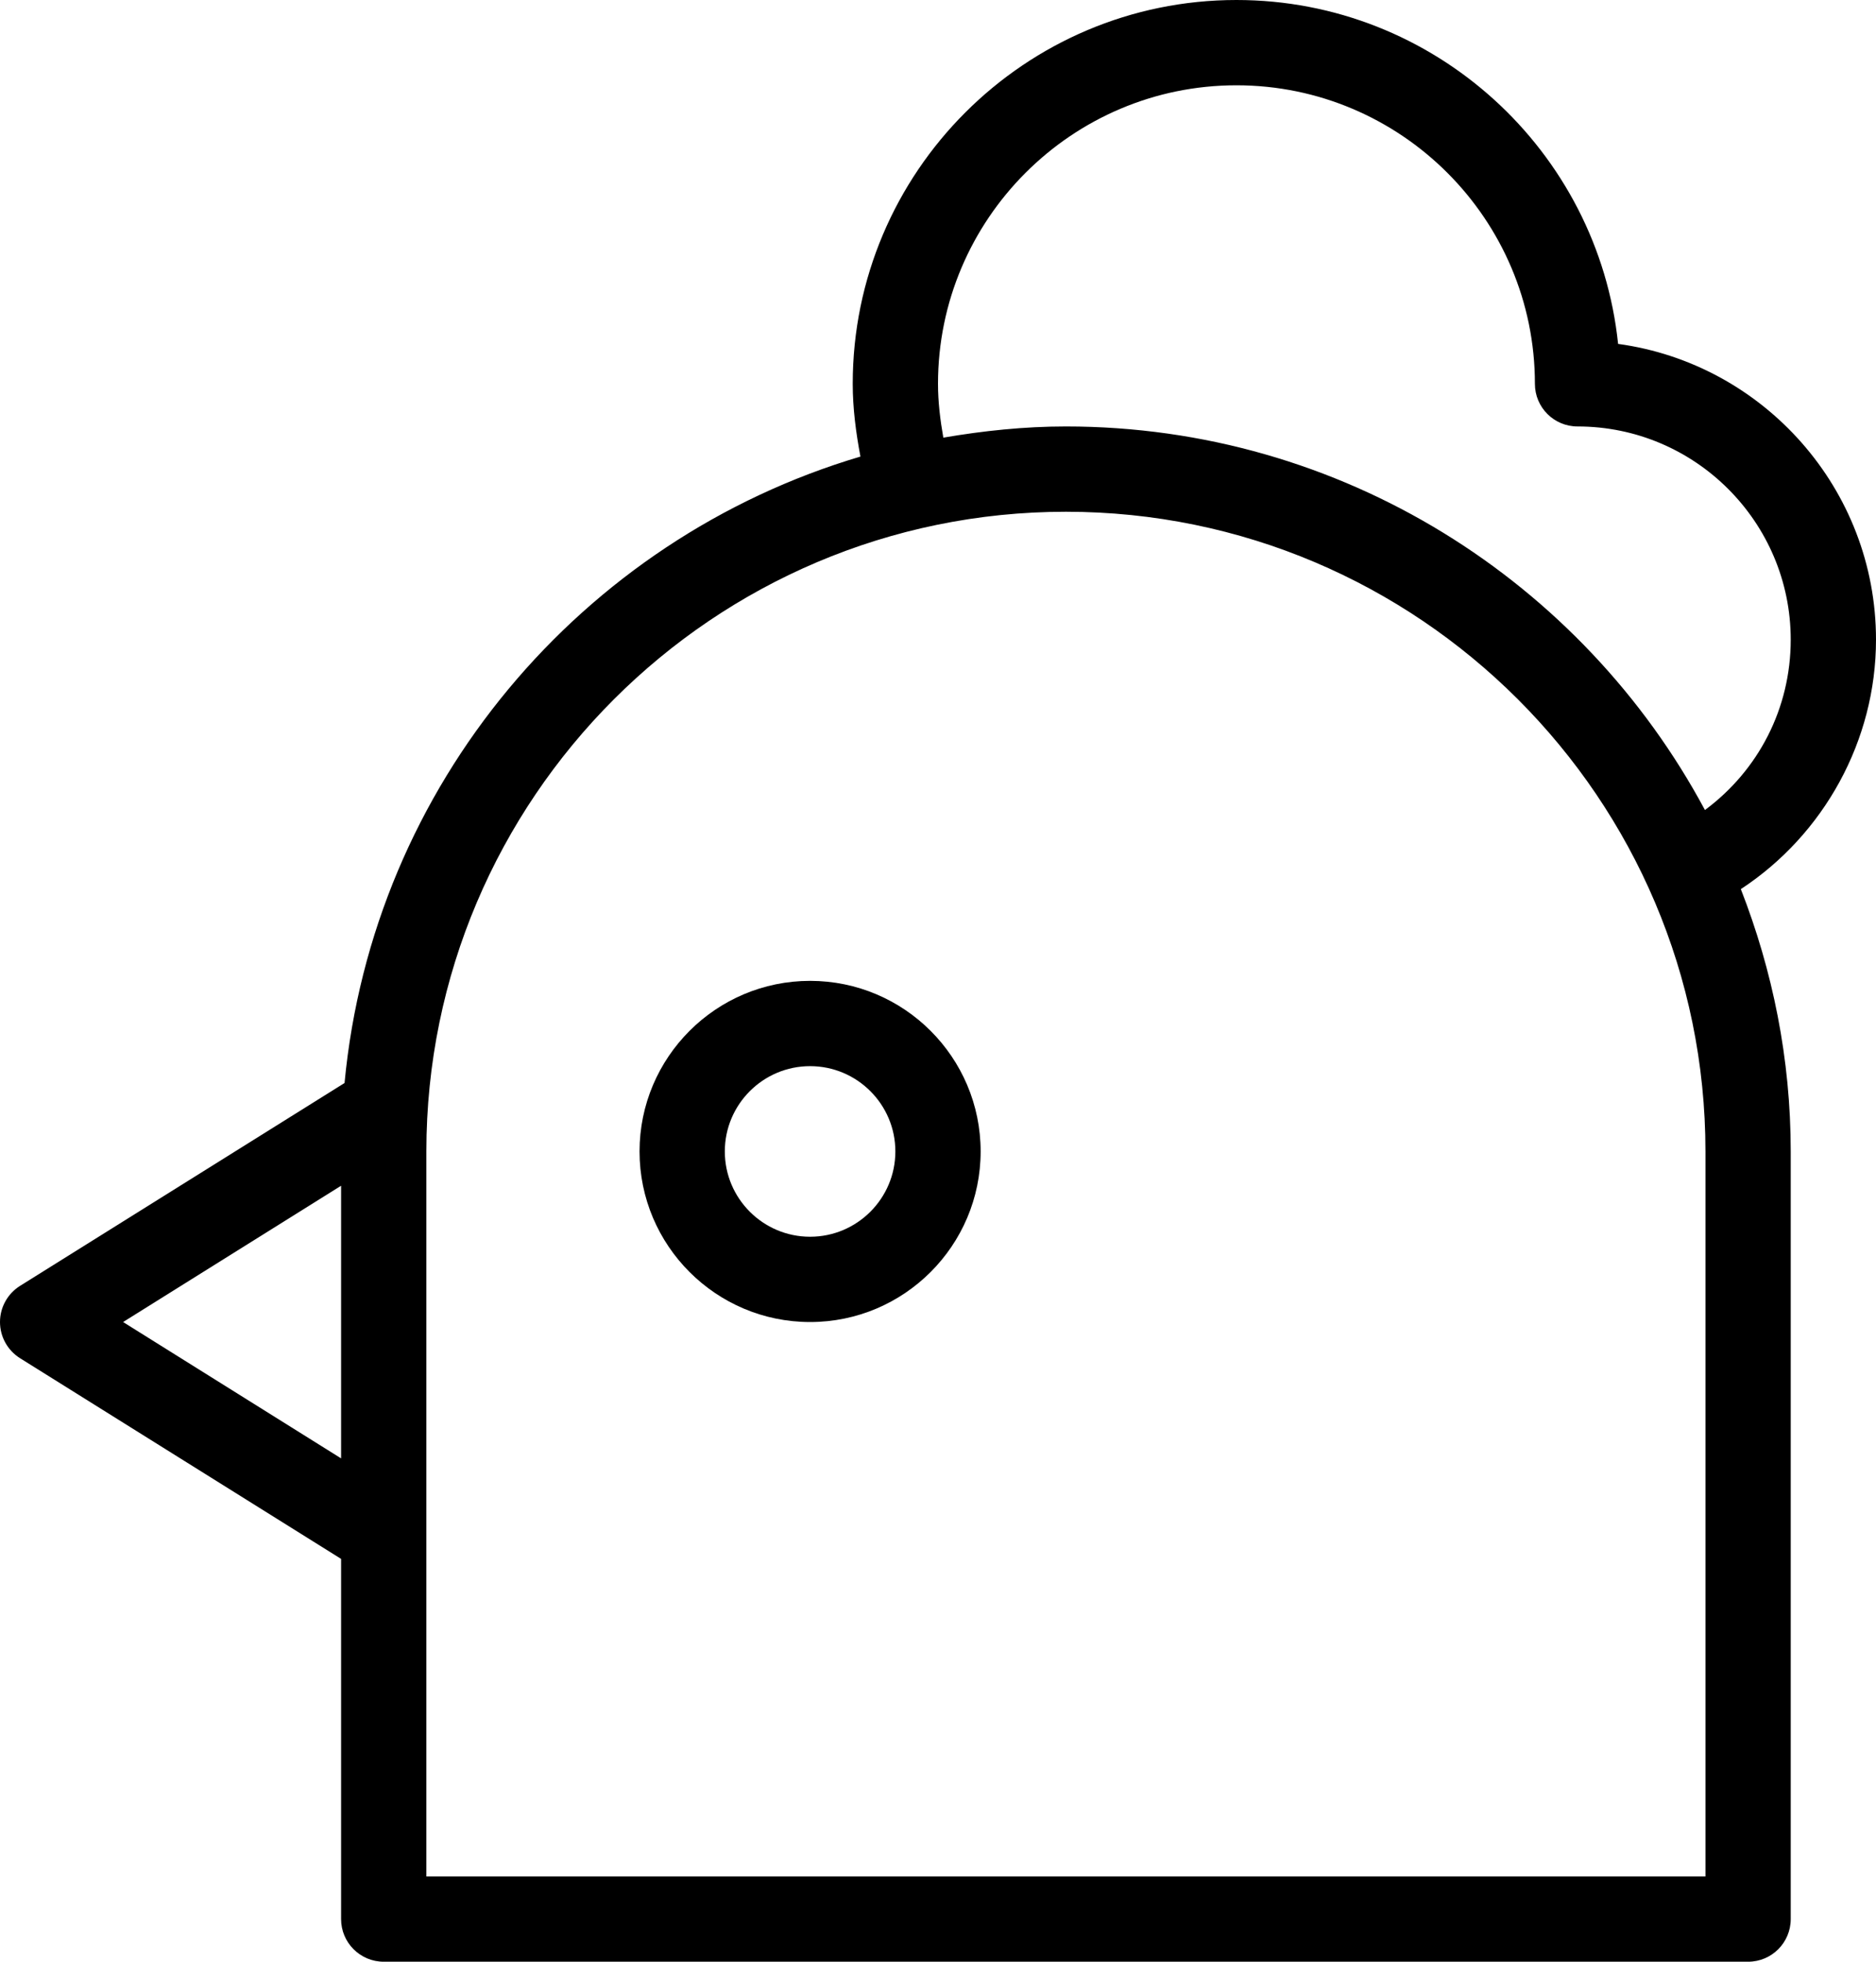 <svg xmlns="http://www.w3.org/2000/svg" viewBox="3 1 44 46"><path d="M47 16c0-3.537-2.637-6.47-6.049-6.936C40.482 4.54 36.646 1 32 1c-4.963 0-9 4.037-9 9 0 .568.074 1.141.181 1.706-6.538 1.938-11.441 7.701-12.1 14.689L3.47 31.152c-.292.183-.47.503-.47.848s.178.665.47.848L11 37.554V46c0 .553.448 1 1 1h32c.553 0 1-.447 1-1V28c0-2.171-.424-4.24-1.17-6.151C45.78 20.569 47 18.365 47 16zM5.887 32L11 28.804v6.393L5.887 32zM43 45H13V28c0-8.271 6.729-15 15-15s15 6.729 15 15v17zM28 11c-.982 0-1.938.102-2.875.262C25.051 10.844 25 10.42 25 10c0-3.859 3.141-7 7-7s7 3.141 7 7c0 .553.447 1 1 1 2.757 0 5 2.243 5 5 0 1.61-.757 3.063-2.012 3.994C40.121 14.646 34.48 11 28 11z"/><path d="M22 24c-2.206 0-4 1.794-4 4s1.794 4 4 4 4-1.794 4-4-1.794-4-4-4zm0 6c-1.103 0-2-.897-2-2s.897-2 2-2 2 .897 2 2-.897 2-2 2z"/></svg>